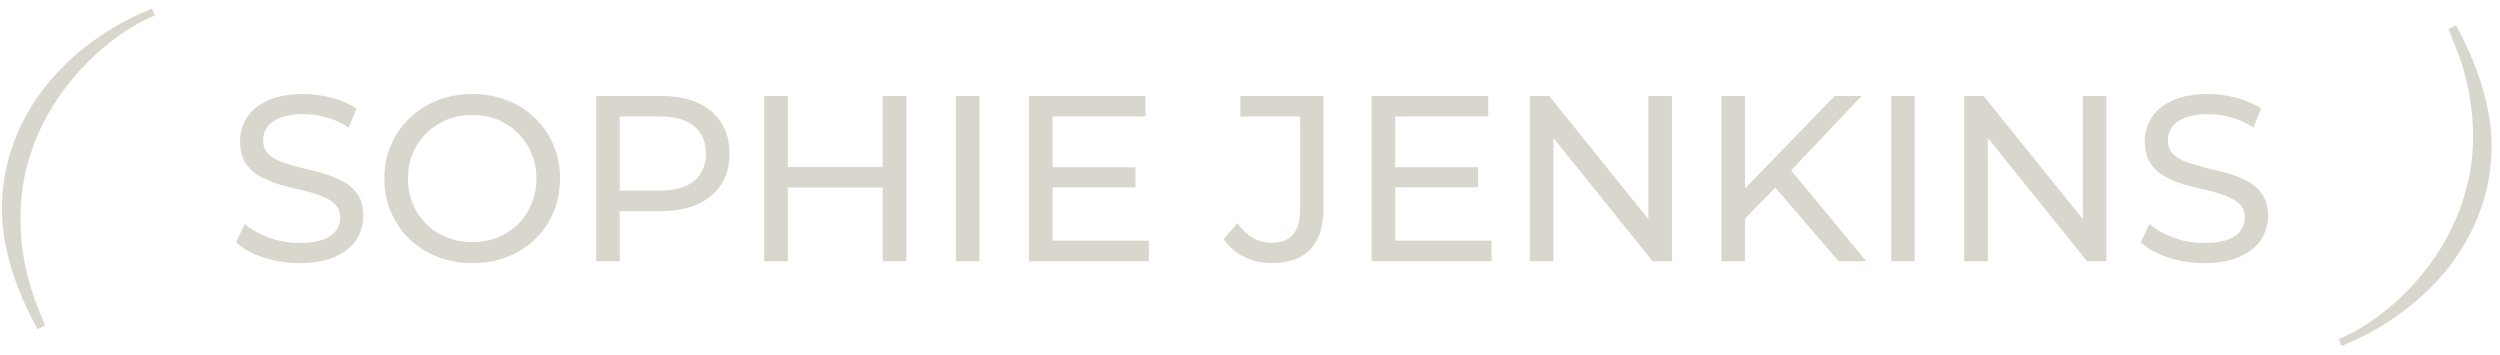 <?xml version="1.0" encoding="UTF-8"?> <svg xmlns="http://www.w3.org/2000/svg" width="190" height="27" viewBox="0 0 190 27" fill="none"> <path d="M2.847 25.025C2.601 24.567 2.321 24.011 2.006 23.357C1.701 22.711 1.408 21.994 1.127 21.204C0.856 20.414 0.622 19.569 0.427 18.669C0.24 17.769 0.146 16.839 0.146 15.879C0.146 14.189 0.422 12.575 0.974 11.038C1.526 9.493 2.304 8.066 3.306 6.758C4.308 5.45 5.509 4.278 6.911 3.242C8.312 2.198 9.862 1.332 11.56 0.644L11.764 1.179C11.034 1.476 10.274 1.884 9.484 2.402C8.703 2.911 7.934 3.518 7.178 4.223C6.422 4.928 5.705 5.722 5.025 6.605C4.346 7.48 3.747 8.435 3.229 9.472C2.72 10.508 2.312 11.616 2.006 12.796C1.709 13.977 1.56 15.217 1.56 16.516C1.56 17.493 1.62 18.38 1.739 19.178C1.866 19.985 2.023 20.72 2.21 21.382C2.397 22.053 2.597 22.66 2.809 23.204C3.03 23.756 3.233 24.265 3.42 24.732L2.847 25.025Z" fill="#D9D7CD"></path> <path d="M186.661 1.914C186.907 2.373 187.183 2.929 187.489 3.583C187.803 4.237 188.096 4.959 188.368 5.748C188.648 6.538 188.882 7.383 189.069 8.283C189.264 9.184 189.362 10.109 189.362 11.06C189.362 12.759 189.086 14.377 188.534 15.914C187.982 17.451 187.205 18.873 186.203 20.181C185.201 21.489 183.999 22.661 182.598 23.697C181.196 24.742 179.647 25.608 177.948 26.296L177.744 25.761C178.475 25.463 179.235 25.056 180.024 24.538C180.806 24.028 181.574 23.421 182.33 22.716C183.086 22.011 183.804 21.217 184.483 20.334C185.162 19.459 185.757 18.504 186.266 17.468C186.784 16.432 187.192 15.324 187.489 14.143C187.795 12.963 187.948 11.723 187.948 10.424C187.948 9.447 187.884 8.559 187.757 7.761C187.638 6.954 187.485 6.22 187.298 5.557C187.111 4.887 186.907 4.279 186.687 3.736C186.474 3.184 186.275 2.674 186.088 2.207L186.661 1.914Z" fill="#D9D7CD"></path> <path d="M22.749 19.995C21.792 19.995 20.877 19.852 20.003 19.565C19.13 19.266 18.442 18.883 17.939 18.416L18.603 17.017C19.082 17.435 19.692 17.782 20.434 18.057C21.176 18.333 21.947 18.47 22.749 18.47C23.479 18.47 24.071 18.386 24.526 18.219C24.98 18.051 25.315 17.824 25.53 17.537C25.746 17.238 25.854 16.903 25.854 16.532C25.854 16.101 25.71 15.754 25.423 15.491C25.148 15.228 24.783 15.019 24.328 14.863C23.886 14.695 23.395 14.552 22.857 14.432C22.318 14.313 21.774 14.175 21.224 14.02C20.685 13.852 20.189 13.643 19.734 13.392C19.291 13.14 18.932 12.805 18.657 12.386C18.382 11.956 18.244 11.405 18.244 10.736C18.244 10.089 18.412 9.497 18.747 8.959C19.094 8.409 19.62 7.972 20.326 7.649C21.044 7.314 21.953 7.146 23.054 7.146C23.784 7.146 24.508 7.242 25.225 7.433C25.943 7.625 26.565 7.9 27.092 8.259L26.5 9.695C25.961 9.336 25.393 9.078 24.795 8.923C24.197 8.755 23.616 8.672 23.054 8.672C22.348 8.672 21.768 8.761 21.313 8.941C20.859 9.12 20.524 9.36 20.308 9.659C20.105 9.958 20.003 10.293 20.003 10.664C20.003 11.106 20.141 11.459 20.416 11.723C20.703 11.986 21.068 12.195 21.511 12.351C21.965 12.506 22.462 12.65 23 12.781C23.538 12.901 24.077 13.039 24.615 13.194C25.166 13.35 25.662 13.553 26.105 13.804C26.559 14.056 26.924 14.39 27.2 14.809C27.475 15.228 27.612 15.766 27.612 16.424C27.612 17.058 27.439 17.651 27.092 18.201C26.745 18.739 26.206 19.176 25.477 19.511C24.759 19.834 23.85 19.995 22.749 19.995Z" fill="#D9D7CD"></path> <path d="M35.905 19.995C34.948 19.995 34.056 19.834 33.231 19.511C32.417 19.188 31.712 18.739 31.113 18.165C30.515 17.579 30.049 16.897 29.714 16.119C29.379 15.342 29.211 14.492 29.211 13.571C29.211 12.65 29.379 11.8 29.714 11.023C30.049 10.245 30.515 9.569 31.113 8.995C31.712 8.409 32.417 7.954 33.231 7.631C34.044 7.308 34.936 7.146 35.905 7.146C36.862 7.146 37.741 7.308 38.543 7.631C39.356 7.942 40.062 8.391 40.66 8.977C41.271 9.551 41.737 10.227 42.06 11.005C42.395 11.782 42.563 12.638 42.563 13.571C42.563 14.504 42.395 15.36 42.06 16.137C41.737 16.915 41.271 17.597 40.66 18.183C40.062 18.757 39.356 19.206 38.543 19.529C37.741 19.84 36.862 19.995 35.905 19.995ZM35.905 18.398C36.599 18.398 37.239 18.279 37.825 18.039C38.423 17.8 38.938 17.465 39.368 17.035C39.811 16.592 40.152 16.077 40.391 15.491C40.643 14.905 40.768 14.265 40.768 13.571C40.768 12.877 40.643 12.237 40.391 11.651C40.152 11.065 39.811 10.556 39.368 10.125C38.938 9.683 38.423 9.342 37.825 9.102C37.239 8.863 36.599 8.743 35.905 8.743C35.199 8.743 34.547 8.863 33.949 9.102C33.362 9.342 32.848 9.683 32.405 10.125C31.963 10.556 31.616 11.065 31.365 11.651C31.125 12.237 31.006 12.877 31.006 13.571C31.006 14.265 31.125 14.905 31.365 15.491C31.616 16.077 31.963 16.592 32.405 17.035C32.848 17.465 33.362 17.8 33.949 18.039C34.547 18.279 35.199 18.398 35.905 18.398Z" fill="#D9D7CD"></path> <path d="M45.306 19.852V7.29H50.205C51.306 7.29 52.245 7.463 53.022 7.81C53.8 8.157 54.398 8.66 54.817 9.318C55.236 9.976 55.445 10.759 55.445 11.669C55.445 12.578 55.236 13.362 54.817 14.02C54.398 14.666 53.8 15.168 53.022 15.527C52.245 15.874 51.306 16.047 50.205 16.047H46.293L47.1 15.204V19.852H45.306ZM47.1 15.383L46.293 14.486H50.151C51.3 14.486 52.167 14.241 52.753 13.75C53.351 13.26 53.651 12.566 53.651 11.669C53.651 10.771 53.351 10.078 52.753 9.587C52.167 9.096 51.3 8.851 50.151 8.851H46.293L47.1 7.954V15.383Z" fill="#D9D7CD"></path> <path d="M67.09 7.29H68.885V19.852H67.09V7.29ZM59.876 19.852H58.082V7.29H59.876V19.852ZM67.252 14.253H59.697V12.692H67.252V14.253Z" fill="#D9D7CD"></path> <path d="M72.645 19.852V7.29H74.44V19.852H72.645Z" fill="#D9D7CD"></path> <path d="M79.834 12.71H86.294V14.235H79.834V12.71ZM79.995 18.291H87.317V19.852H78.201V7.29H87.066V8.851H79.995V18.291Z" fill="#D9D7CD"></path> <path d="M96.657 19.995C95.916 19.995 95.222 19.84 94.576 19.529C93.93 19.218 93.403 18.769 92.996 18.183L94.037 16.963C94.384 17.441 94.773 17.812 95.204 18.075C95.647 18.327 96.131 18.452 96.657 18.452C98.093 18.452 98.811 17.603 98.811 15.904V8.851H94.271V7.29H100.588V15.814C100.588 17.214 100.253 18.261 99.583 18.955C98.925 19.649 97.95 19.995 96.657 19.995Z" fill="#D9D7CD"></path> <path d="M105.876 12.71H112.337V14.235H105.876V12.71ZM106.038 18.291H113.36V19.852H104.243V7.29H113.108V8.851H106.038V18.291Z" fill="#D9D7CD"></path> <path d="M116.265 19.852V7.29H117.737L126.046 17.609H125.274V7.29H127.069V19.852H125.597L117.288 9.533H118.06V19.852H116.265Z" fill="#D9D7CD"></path> <path d="M132.408 16.819L132.318 14.63L139.443 7.29H141.489L135.979 13.104L134.974 14.217L132.408 16.819ZM130.829 19.852V7.29H132.623V19.852H130.829ZM139.73 19.852L134.58 13.858L135.782 12.53L141.83 19.852H139.73Z" fill="#D9D7CD"></path> <path d="M143.727 19.852V7.29H145.522V19.852H143.727Z" fill="#D9D7CD"></path> <path d="M149.283 19.852V7.29H150.754L159.063 17.609H158.292V7.29H160.086V19.852H158.615L150.306 9.533H151.078V19.852H149.283Z" fill="#D9D7CD"></path> <path d="M167.507 19.995C166.55 19.995 165.635 19.852 164.762 19.565C163.888 19.266 163.2 18.883 162.698 18.416L163.362 17.017C163.84 17.435 164.451 17.782 165.192 18.057C165.934 18.333 166.706 18.47 167.507 18.47C168.237 18.47 168.829 18.386 169.284 18.219C169.739 18.051 170.074 17.824 170.289 17.537C170.504 17.238 170.612 16.903 170.612 16.532C170.612 16.101 170.468 15.754 170.181 15.491C169.906 15.228 169.541 15.019 169.087 14.863C168.644 14.695 168.153 14.552 167.615 14.432C167.077 14.313 166.532 14.175 165.982 14.02C165.444 13.852 164.947 13.643 164.492 13.392C164.05 13.14 163.691 12.805 163.416 12.386C163.141 11.956 163.003 11.405 163.003 10.736C163.003 10.089 163.17 9.497 163.505 8.959C163.852 8.409 164.379 7.972 165.085 7.649C165.802 7.314 166.712 7.146 167.812 7.146C168.542 7.146 169.266 7.242 169.984 7.433C170.702 7.625 171.324 7.9 171.85 8.259L171.258 9.695C170.72 9.336 170.151 9.078 169.553 8.923C168.955 8.755 168.375 8.672 167.812 8.672C167.107 8.672 166.526 8.761 166.072 8.941C165.617 9.12 165.282 9.36 165.067 9.659C164.863 9.958 164.762 10.293 164.762 10.664C164.762 11.106 164.899 11.459 165.174 11.723C165.462 11.986 165.826 12.195 166.269 12.351C166.724 12.506 167.22 12.65 167.759 12.781C168.297 12.901 168.835 13.039 169.374 13.194C169.924 13.35 170.421 13.553 170.863 13.804C171.318 14.056 171.683 14.39 171.958 14.809C172.233 15.228 172.371 15.766 172.371 16.424C172.371 17.058 172.197 17.651 171.85 18.201C171.503 18.739 170.965 19.176 170.235 19.511C169.517 19.834 168.608 19.995 167.507 19.995Z" fill="#D9D7CD"></path> </svg> 